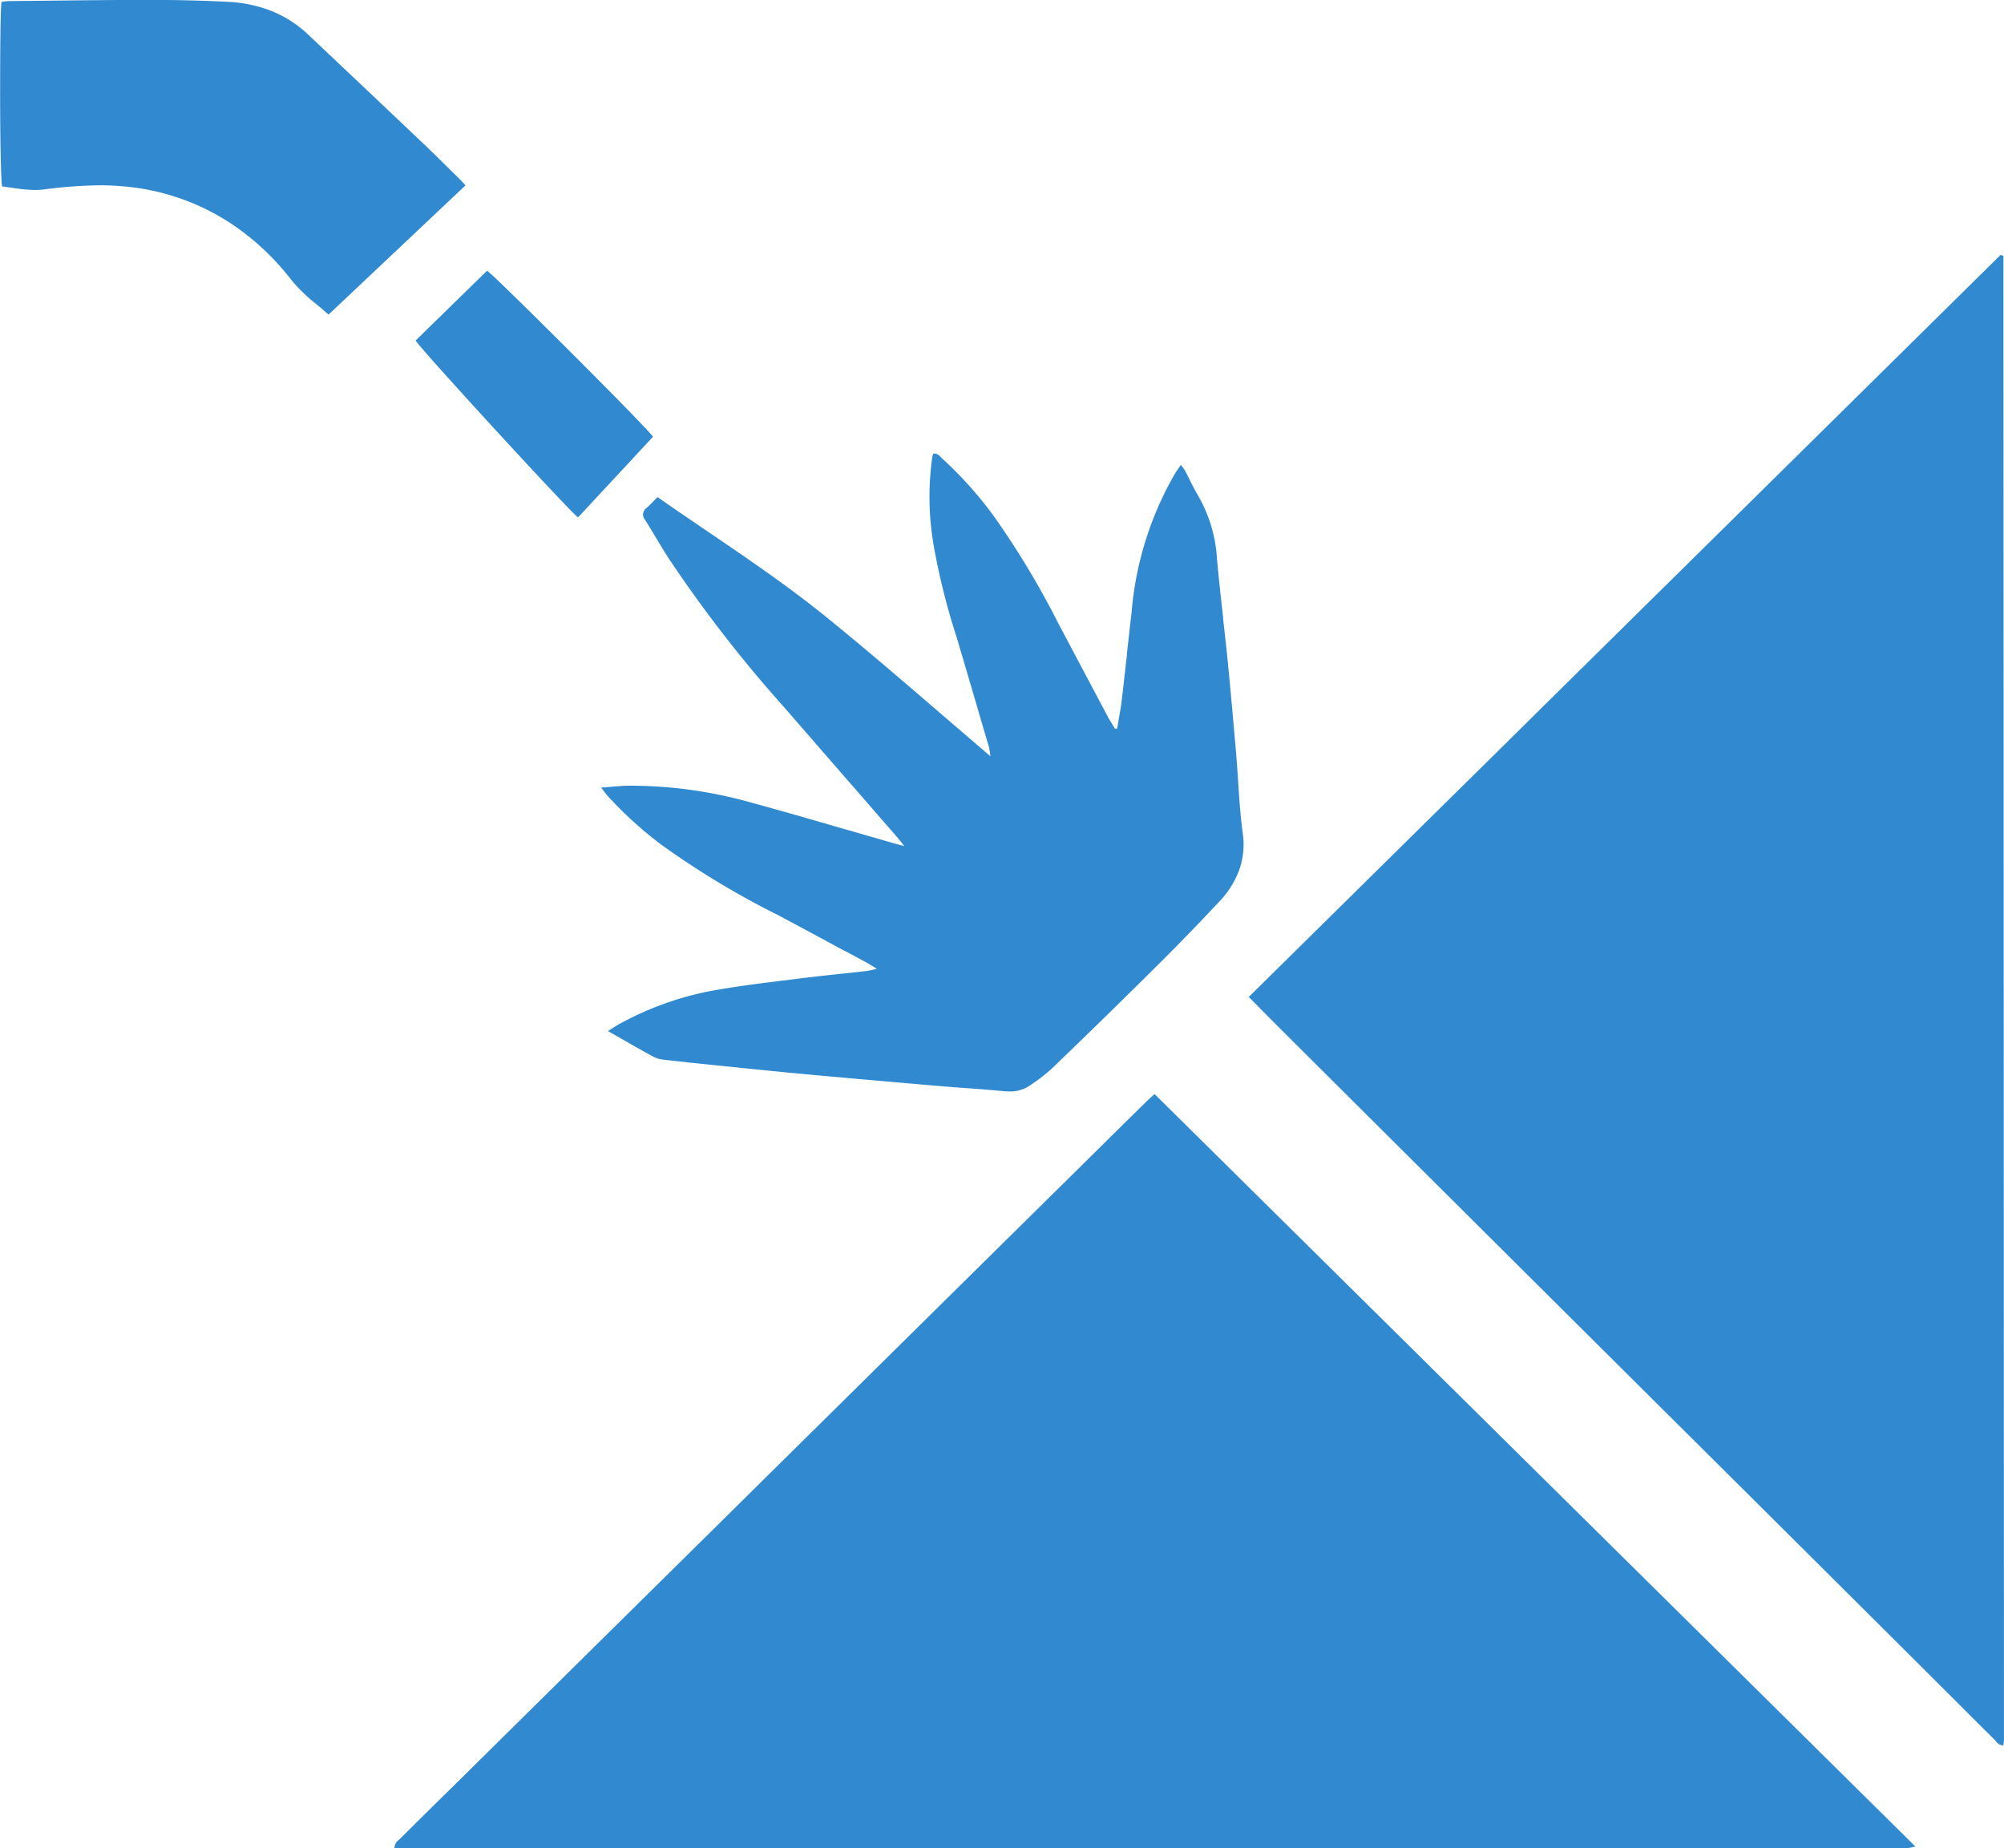 <svg xmlns="http://www.w3.org/2000/svg" width="63.161" height="58.234" viewBox="0 0 63.161 58.234">
  <path id="Subtraction_86" data-name="Subtraction 86" d="M13136.572-3968.373h0a.319.319,0,0,1,.137-.255c.016-.013.027-.025.041-.038.455-.453.92-.911,1.369-1.354l.045-.042c.15-.148.3-.3.449-.443l.18-.178q2.147-2.121,4.293-4.242,1.283-1.266,2.566-2.533l.57-.564.211-.207c1.666-1.649,3.393-3.354,5.09-5.029,2.24-2.214,4.852-4.792,7.453-7.359.375-.372.791-.782,1.307-1.289.047-.045.1-.089.15-.139l.01-.008.086-.078,11.746,11.615.225.223.551.544,11.461,11.333c-.053.009-.092.018-.125.025h0a.653.653,0,0,1-.123.018Zm50.707-3.229h0a.3.3,0,0,1-.229-.13.5.5,0,0,0-.041-.047c-.42-.416-.846-.839-1.254-1.25l-.041-.041c-.275-.273-.584-.582-.879-.877l-5.525-5.5-2.928-2.909c-1.574-1.565-3.426-3.408-5.227-5.2-2.137-2.125-4.314-4.292-6.654-6.624-.213-.212-.422-.424-.646-.649l-.012-.015c-.113-.113-.227-.228-.346-.346l8.039-7.931,1.213-1.2q7.236-7.138,14.447-14.256l.045.018h0a.088.088,0,0,1,.025.012s.016.013.016.023c.006,13.792.012,28.649.018,46.756a.606.606,0,0,1-.012.1v0a.391.391,0,0,0-.01.05Zm-31.348-20.612h0a1.75,1.75,0,0,1-.178-.009c-.414-.041-.834-.073-1.24-.1-.213-.016-.453-.035-.686-.054-.9-.076-1.807-.156-2.588-.225h-.006c-.691-.062-1.406-.125-2.127-.194-.787-.075-1.564-.155-2.225-.223-.641-.065-1.219-.125-1.8-.192a.942.942,0,0,1-.346-.095c-.33-.179-.656-.366-1-.562l0,0-.041-.025-.393-.222.115-.074.014-.009c.074-.048.139-.09.205-.126a9.789,9.789,0,0,1,2.967-1.066c.73-.133,1.486-.227,2.213-.317h0l.445-.056c.471-.059.943-.11,1.4-.16h.01l.777-.085a1.594,1.594,0,0,0,.188-.037h.006l.137-.032c-.043-.025-.08-.05-.113-.071l-.012-.006h0c-.066-.042-.123-.079-.182-.11-.262-.141-.523-.283-.746-.4l-.006,0c-.674-.365-1.373-.742-2.061-1.108h0a26.694,26.694,0,0,1-3.66-2.206,12.079,12.079,0,0,1-1.693-1.534c-.043-.047-.084-.1-.131-.16-.023-.031-.055-.07-.09-.115l.316-.026c.2-.017.387-.034.57-.035h.064a14.049,14.049,0,0,1,3.666.5c1.061.288,2.133.6,3.17.9h0l.008,0c.459.133.93.271,1.4.405.066.02.137.038.223.061l.141.037c-.035-.044-.066-.082-.092-.116l-.008-.009c-.053-.068-.1-.123-.141-.174-.514-.588-1.031-1.185-1.535-1.763l-.016-.017-.143-.165-1.859-2.138a41.81,41.81,0,0,1-3.643-4.7c-.146-.228-.287-.465-.426-.694v0c-.094-.157-.2-.334-.309-.506a.249.249,0,0,1,.041-.367c.084-.073.162-.153.244-.237l.01-.011c.033-.033.068-.068.1-.1.52.364,1.051.725,1.566,1.074l0,0c1.287.874,2.615,1.777,3.838,2.775,1.184.963,2.313,1.934,3.508,2.962l.012.011c.457.392,1.023.88,1.568,1.345-.006-.043-.014-.082-.018-.119l0,0h0a1.5,1.5,0,0,0-.033-.187l-.176-.591c-.26-.892-.555-1.9-.848-2.883a21.287,21.287,0,0,1-.721-2.9,8.968,8.968,0,0,1-.039-2.743.57.57,0,0,1,.02-.077l.012-.04a.211.211,0,0,1,.039,0,.271.271,0,0,1,.193.109l0,0c.014.015.029.029.043.042a12.071,12.071,0,0,1,1.66,1.859,26.758,26.758,0,0,1,2.006,3.34c.5.944,1.008,1.9,1.5,2.829l.012.021.061.117c.045.083.1.166.143.239.023.037.047.077.07.117l.068-.006c.016-.087.031-.176.047-.262l0-.023c.037-.193.078-.413.1-.625.057-.473.109-.953.162-1.418l0-.036c.049-.446.1-.881.148-1.312a10.456,10.456,0,0,1,1.34-4.314c.041-.069.086-.138.129-.2.027-.037.053-.077.08-.12.021.027.039.051.057.071a.975.975,0,0,1,.076.11c.051.093.1.188.143.281l0,0c.084.17.174.346.273.513a4.484,4.484,0,0,1,.592,1.988c.057.617.125,1.241.193,1.844l0,.037c.049.437.1.889.145,1.334.09.924.172,1.836.266,2.921.023.287.043.579.063.862v.013c.035.535.07,1.087.145,1.63a2.423,2.423,0,0,1-.121,1.188,2.882,2.882,0,0,1-.639.992c-.648.691-1.258,1.319-1.863,1.922-1.105,1.1-2.242,2.209-3.375,3.3a5.427,5.427,0,0,1-.762.584A1.111,1.111,0,0,1,13155.932-3992.213Zm-13.572-18.09h0c-.107-.063-1.348-1.391-2.533-2.679-1.145-1.246-2.443-2.682-2.588-2.892.246-.24.488-.479.734-.716l.486-.477c.346-.336.688-.671,1.033-1.008.094.048,1.381,1.313,2.607,2.537s2.521,2.542,2.623,2.695q-.574.618-1.15,1.238l-.01.009q-.6.647-1.2,1.292Zm-7.861-6.386h0c-.131-.117-.264-.229-.383-.329h0a5.088,5.088,0,0,1-.785-.757,8.031,8.031,0,0,0-1.729-1.664,7.255,7.255,0,0,0-3.646-1.3c-.217-.019-.441-.028-.67-.028a14.734,14.734,0,0,0-1.768.132,2.23,2.23,0,0,1-.271.016,5.044,5.044,0,0,1-.729-.07h0c-.1-.014-.205-.029-.309-.041-.039-.117-.064-1.565-.064-2.86s.008-2.773.045-2.958l.07-.009h0a1.264,1.264,0,0,1,.156-.015l1.162-.012c1.074-.012,2.184-.025,3.279-.025h.031c.813,0,1.627.02,2.416.059a4.339,4.339,0,0,1,1.367.28,3.662,3.662,0,0,1,1.178.748l.051.048.039.039c1.133,1.069,2.3,2.173,3.449,3.263.3.28.59.569.873.849l.02.02c.1.1.211.206.314.308.047.045.09.092.141.146l0,0,.078.083-3.715,3.505-.6.566Z" transform="translate(-13124.14 4026.607)" fill="#318acf"/>
</svg>
